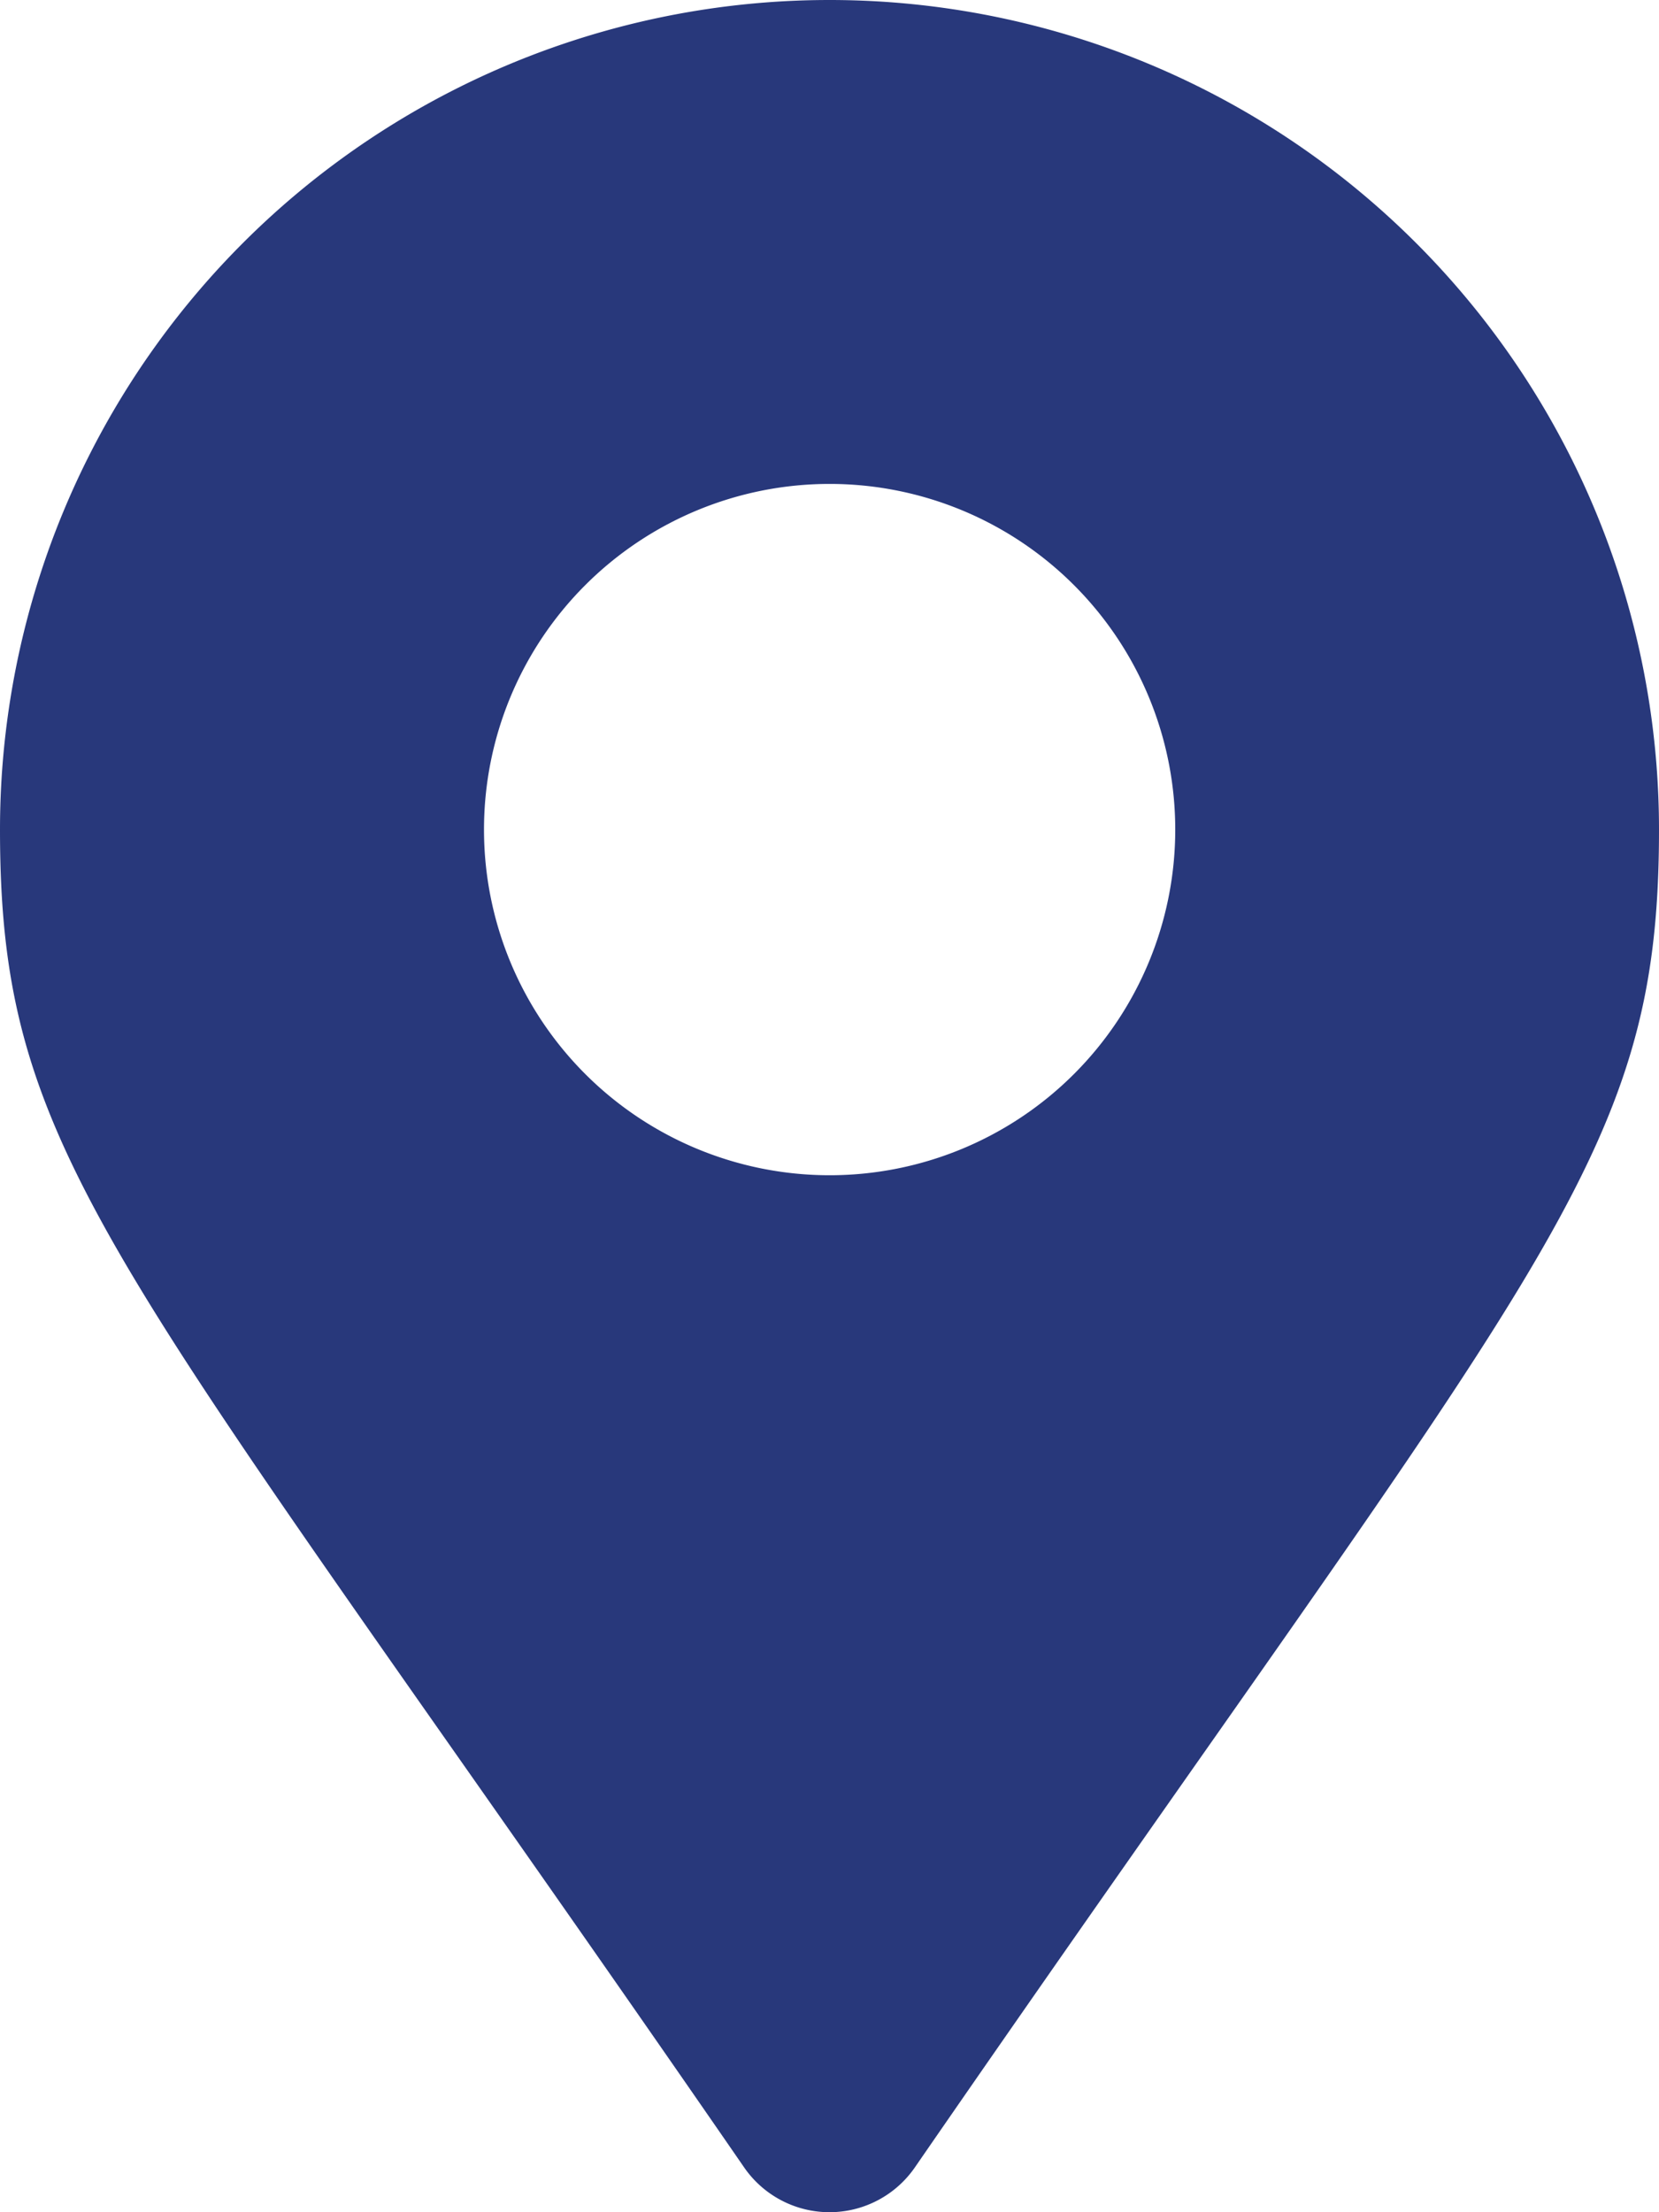 <svg xmlns="http://www.w3.org/2000/svg" width="68.016" height="90.688" viewBox="0 0 68.016 90.688">
  <path id="Icon_awesome-map-marker-alt" data-name="Icon awesome-map-marker-alt" d="M30.513,88.858C4.777,51.549,0,47.72,0,34.008a34.008,34.008,0,0,1,68.016,0c0,13.712-4.777,17.541-30.513,54.85a4.253,4.253,0,0,1-6.99,0Zm3.5-40.68a14.17,14.17,0,1,0-14.17-14.17A14.17,14.17,0,0,0,34.008,48.178Z" fill="#28387b"/>
</svg>
